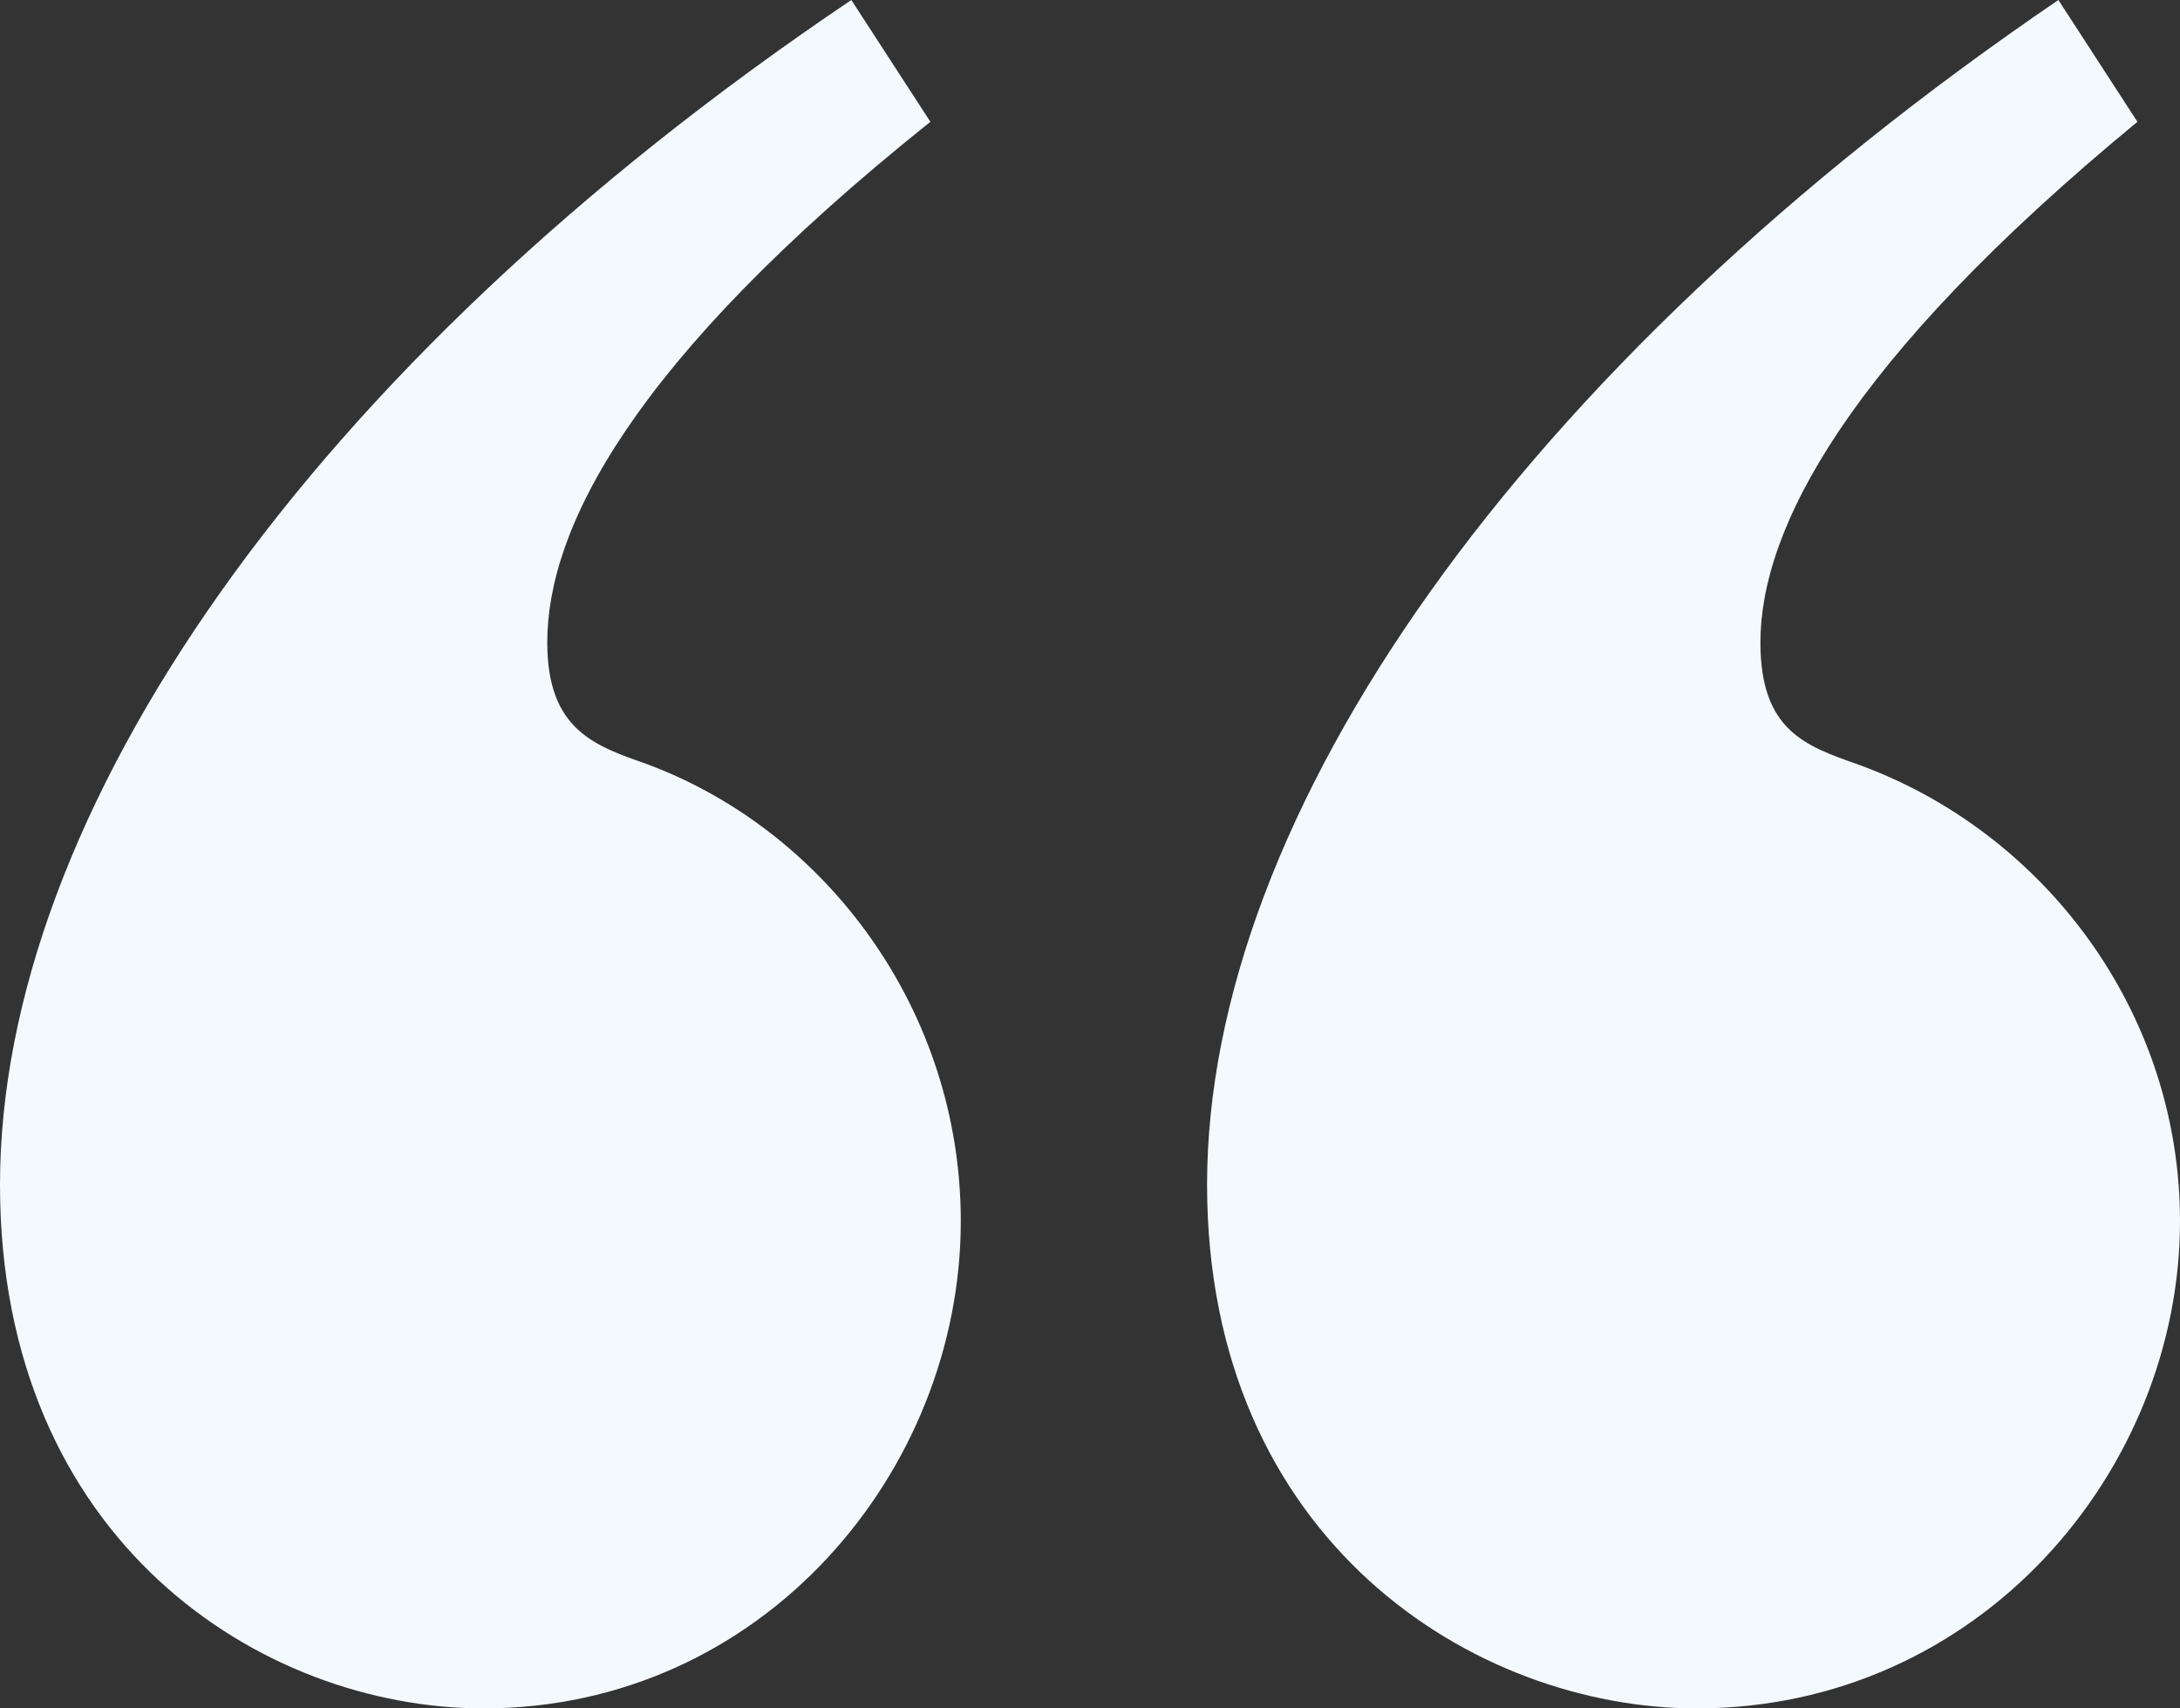 <svg width="74" height="58" viewBox="0 0 74 58" fill="none" xmlns="http://www.w3.org/2000/svg">
<rect x="0" y="0" width="74" height="58" fill="#333333" stroke="none"/>
<path d="M31.582 4.135L28.898 0C10.321 12.51 0 27.708 0 40.218C0 52.314 8.876 58 16.41 58C25.905 58 32.614 49.936 32.614 41.458C32.614 34.324 28.073 28.225 21.983 25.95C20.229 25.33 18.577 24.813 18.577 21.815C18.577 17.989 21.364 12.303 31.582 4.135ZM72.555 4.135L69.872 0C51.501 12.51 40.974 27.708 40.974 40.218C40.974 52.314 50.056 58 57.59 58C67.188 58 74 49.936 74 41.458C74 34.324 69.356 28.225 63.06 25.95C61.305 25.33 59.757 24.813 59.757 21.815C59.757 17.989 62.647 12.303 72.555 4.135Z" fill="#F4F9FD"/>
</svg>
